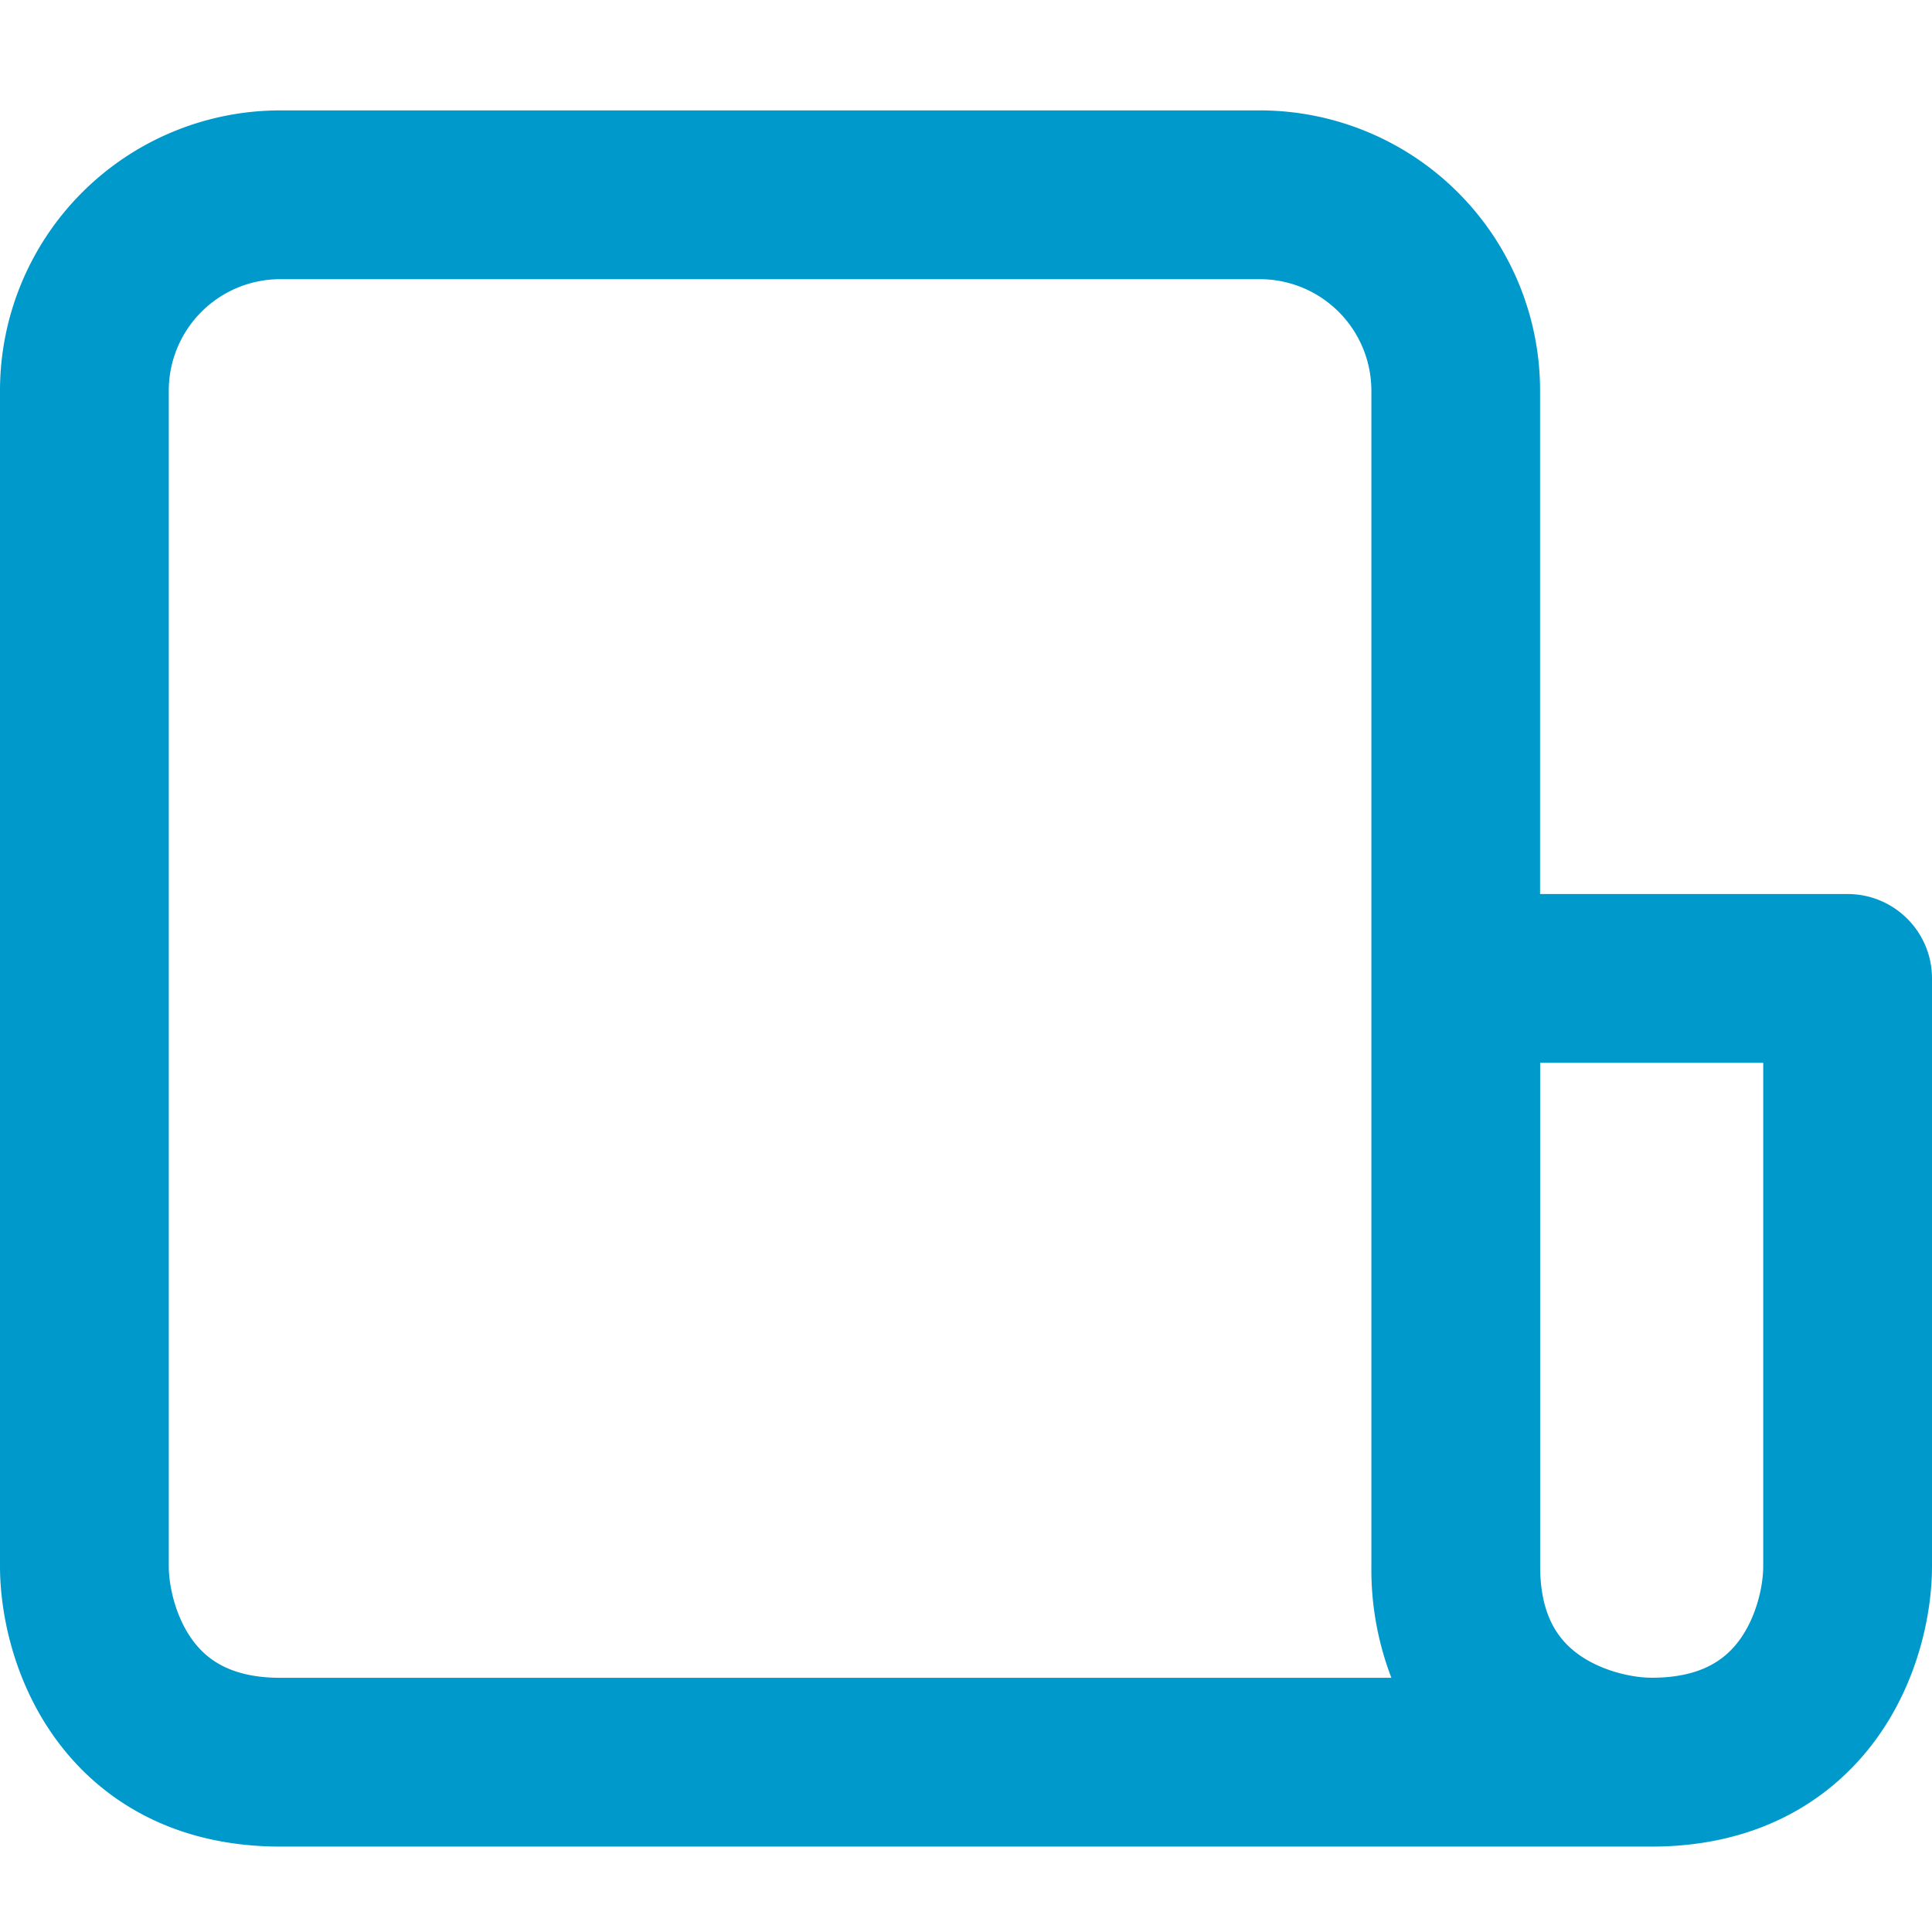 <svg width="28" height="28" fill="none" xmlns="http://www.w3.org/2000/svg"><path fill-rule="evenodd" clip-rule="evenodd" d="M4.062 4.046a1.616 1.616 0 0 0-1.616 1.616V22.7c0 .277.093.72.337 1.06.2.276.542.556 1.28.556h16.102a4.384 4.384 0 0 1-.29-1.617V5.662a1.617 1.617 0 0 0-1.616-1.616H4.062Zm19.876 20.269c.737 0 1.08-.28 1.279-.556.244-.34.337-.783.337-1.06v-7.296h-3.233v7.295c0 .738.28 1.08.557 1.28.338.243.782.337 1.06.337ZM22.32 12.957V5.662A4.062 4.062 0 0 0 18.26 1.6H4.062A4.062 4.062 0 0 0 0 5.662V22.7c0 .669.19 1.645.798 2.489.653.906 1.73 1.573 3.264 1.573h19.876c1.534 0 2.61-.667 3.264-1.573.607-.844.798-1.82.798-2.49V14.18c0-.675-.547-1.223-1.223-1.223h-4.456Z" fill="#09C"/></svg>